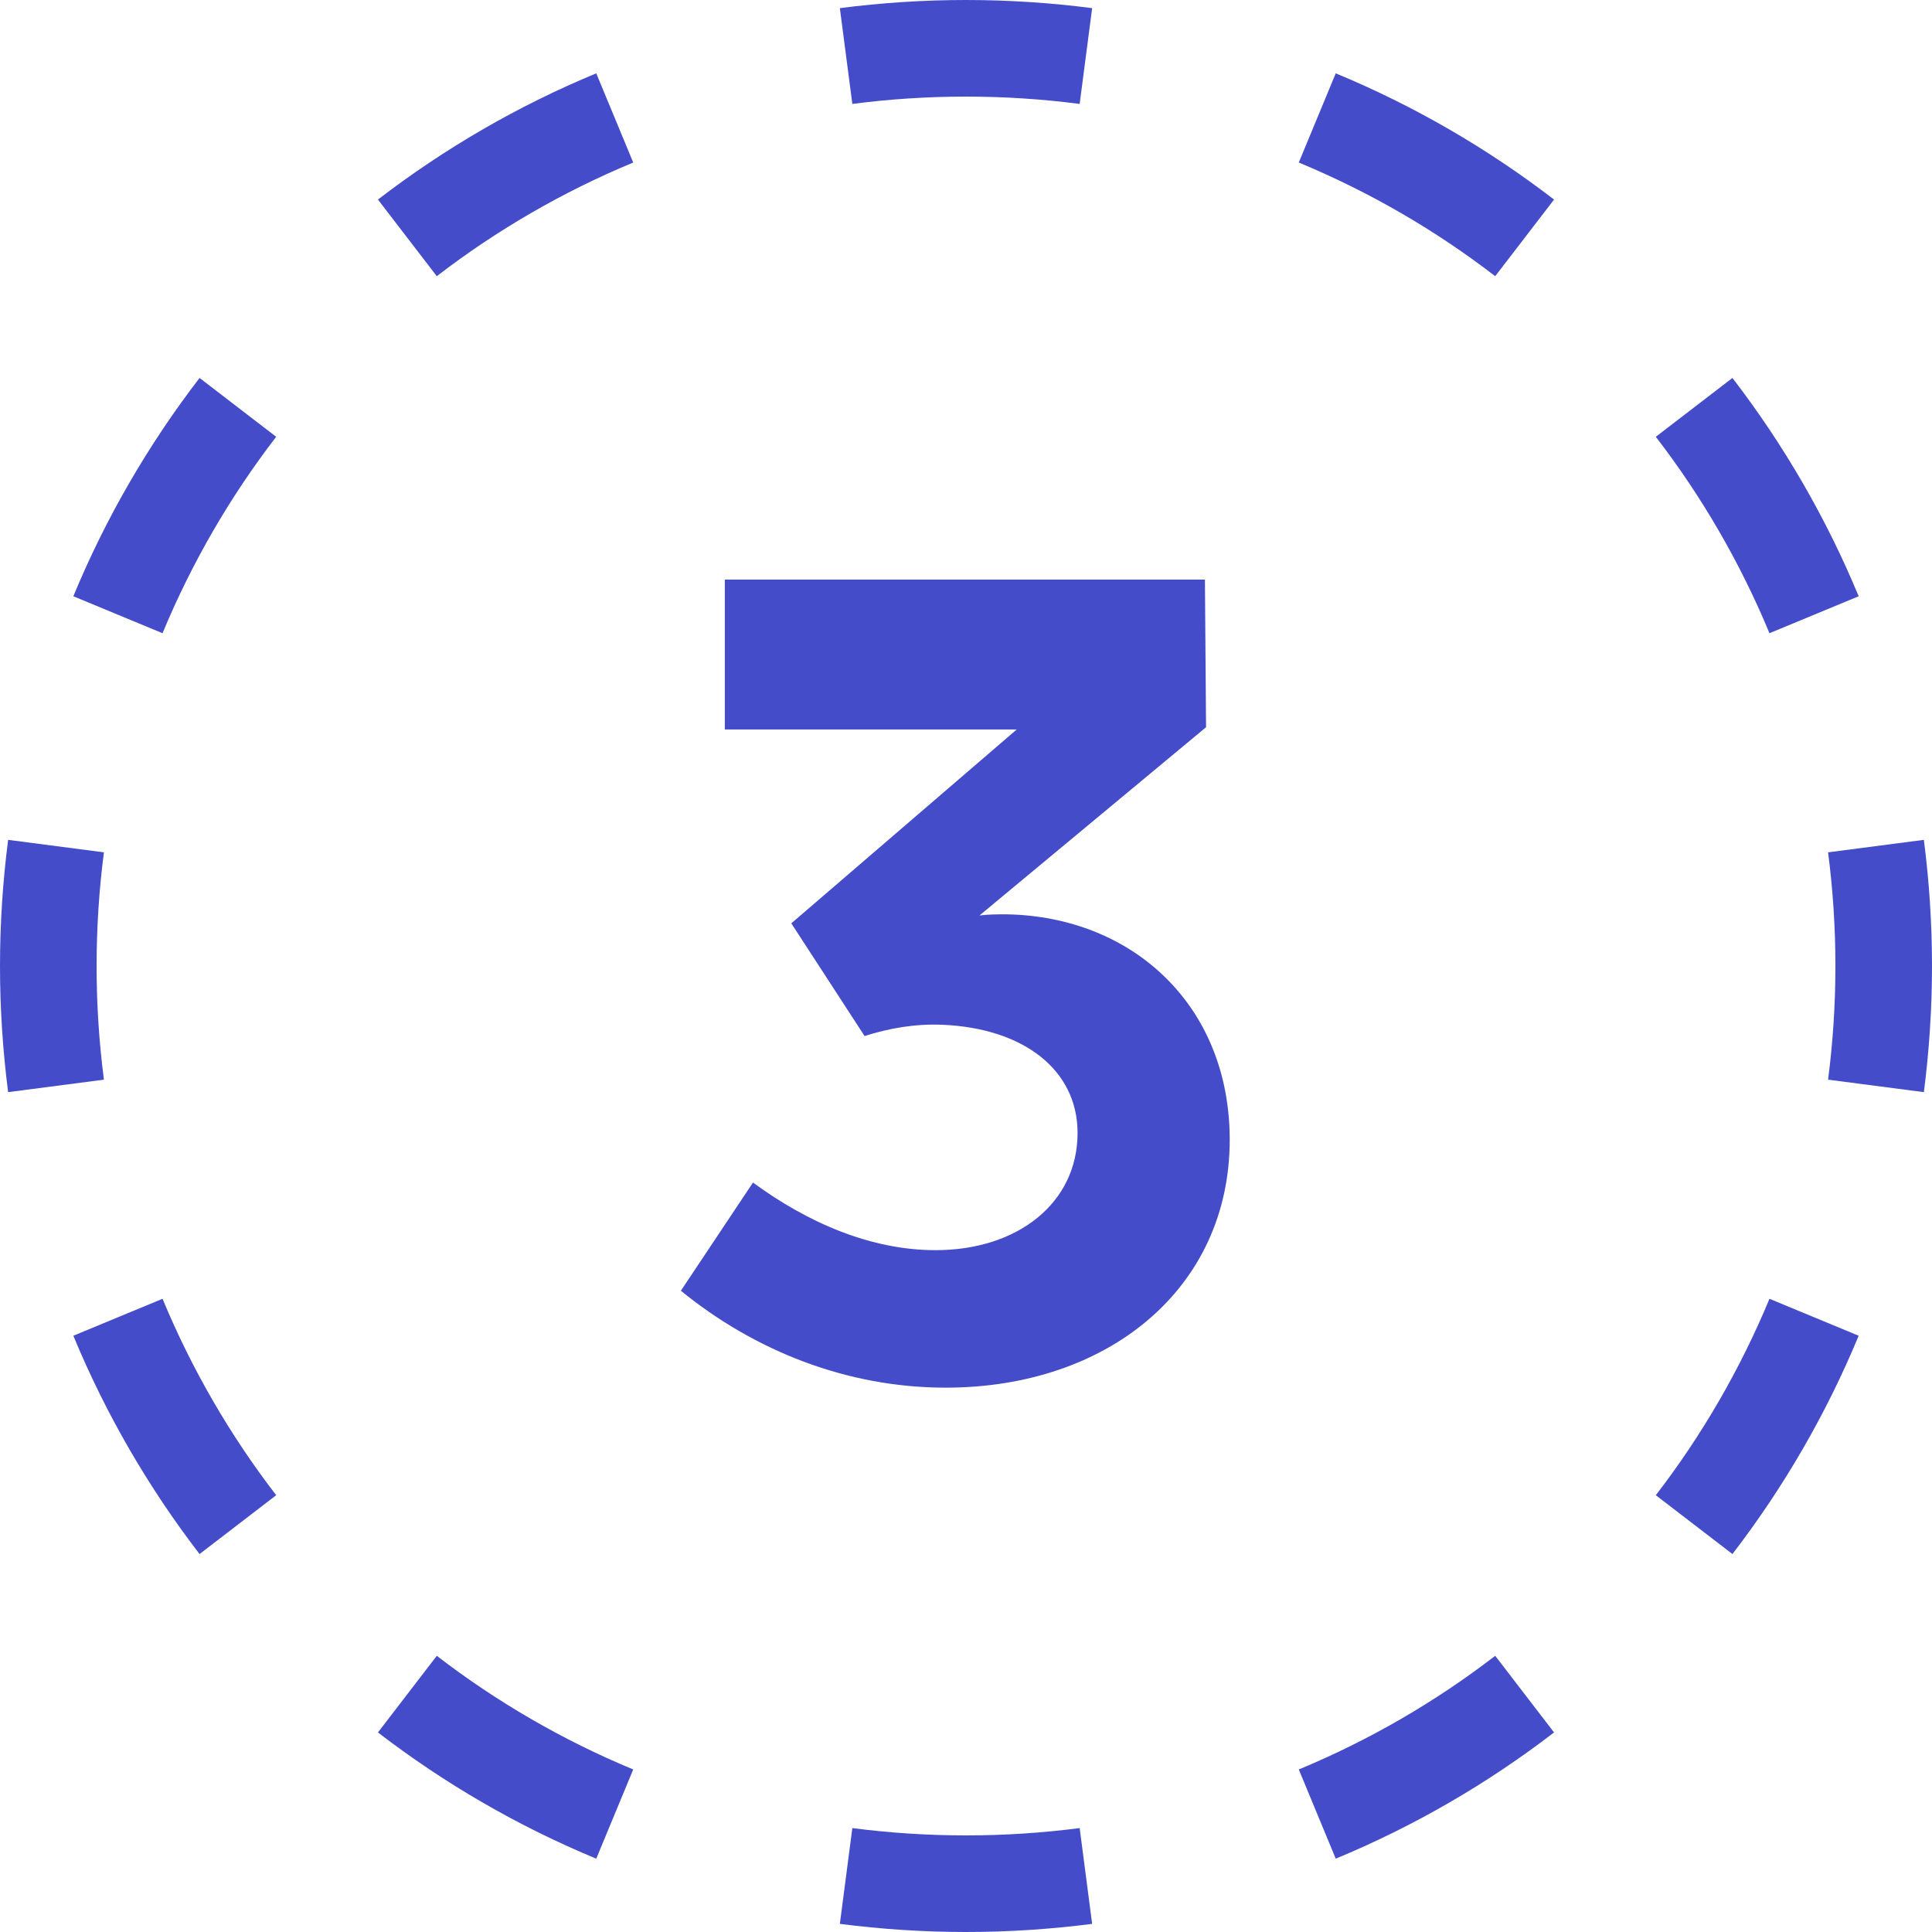 <svg width="24" height="24" viewBox="0 0 24 24" fill="none" xmlns="http://www.w3.org/2000/svg">
<path fill-rule="evenodd" clip-rule="evenodd" d="M23.899 13.567L22.709 13.412C22.769 12.95 22.8 12.479 22.8 12C22.8 11.521 22.769 11.05 22.709 10.588L23.899 10.433C23.965 10.946 24 11.469 24 12C24 12.531 23.965 13.054 23.899 13.567ZM23.089 7.407L21.981 7.866C21.617 6.989 21.141 6.169 20.569 5.426L21.521 4.695C22.155 5.52 22.685 6.431 23.089 7.407ZM19.305 2.479L18.574 3.431C17.831 2.859 17.011 2.383 16.134 2.019L16.593 0.911C17.569 1.315 18.48 1.845 19.305 2.479ZM13.567 0.101L13.412 1.291C12.95 1.231 12.479 1.2 12 1.2C11.521 1.2 11.05 1.231 10.588 1.291L10.433 0.101C10.946 0.035 11.469 0 12 0C12.531 0 13.054 0.035 13.567 0.101ZM7.407 0.911L7.866 2.019C6.989 2.383 6.169 2.859 5.426 3.431L4.695 2.479C5.52 1.845 6.431 1.315 7.407 0.911ZM2.479 4.695L3.431 5.426C2.859 6.169 2.383 6.989 2.019 7.866L0.911 7.407C1.315 6.431 1.845 5.52 2.479 4.695ZM0.101 10.433C0.035 10.946 0 11.469 0 12C0 12.531 0.035 13.054 0.101 13.567L1.291 13.412C1.231 12.95 1.2 12.479 1.2 12C1.2 11.521 1.231 11.05 1.291 10.588L0.101 10.433ZM0.911 16.593L2.019 16.134C2.383 17.011 2.859 17.831 3.431 18.574L2.479 19.305C1.845 18.48 1.315 17.569 0.911 16.593ZM4.695 21.521L5.426 20.569C6.169 21.141 6.989 21.617 7.866 21.981L7.407 23.089C6.431 22.685 5.52 22.155 4.695 21.521ZM10.433 23.899L10.588 22.709C11.05 22.769 11.521 22.8 12 22.8C12.479 22.8 12.95 22.769 13.412 22.709L13.567 23.899C13.054 23.965 12.531 24 12 24C11.469 24 10.946 23.965 10.433 23.899ZM16.593 23.089L16.134 21.981C17.011 21.617 17.831 21.141 18.574 20.569L19.305 21.521C18.48 22.155 17.569 22.685 16.593 23.089ZM21.521 19.305L20.569 18.574C21.141 17.831 21.617 17.011 21.981 16.134L23.089 16.593C22.685 17.569 22.155 18.48 21.521 19.305Z" fill="#454CC9"/>
<path d="M11.748 17.238C10.516 17.238 9.368 16.776 8.458 16.034L9.354 14.69C10.04 15.194 10.824 15.53 11.622 15.53C12.644 15.53 13.386 14.942 13.386 14.074C13.386 13.29 12.714 12.772 11.706 12.73C11.37 12.716 11.048 12.772 10.74 12.87L9.83 11.47L12.63 9.062H9.004V7.2H14.968L14.982 9.034L12.168 11.372C12.28 11.358 12.392 11.358 12.504 11.358C14.072 11.386 15.276 12.492 15.276 14.158C15.276 16.006 13.764 17.238 11.748 17.238Z" fill="#454CC9"/>
</svg>

